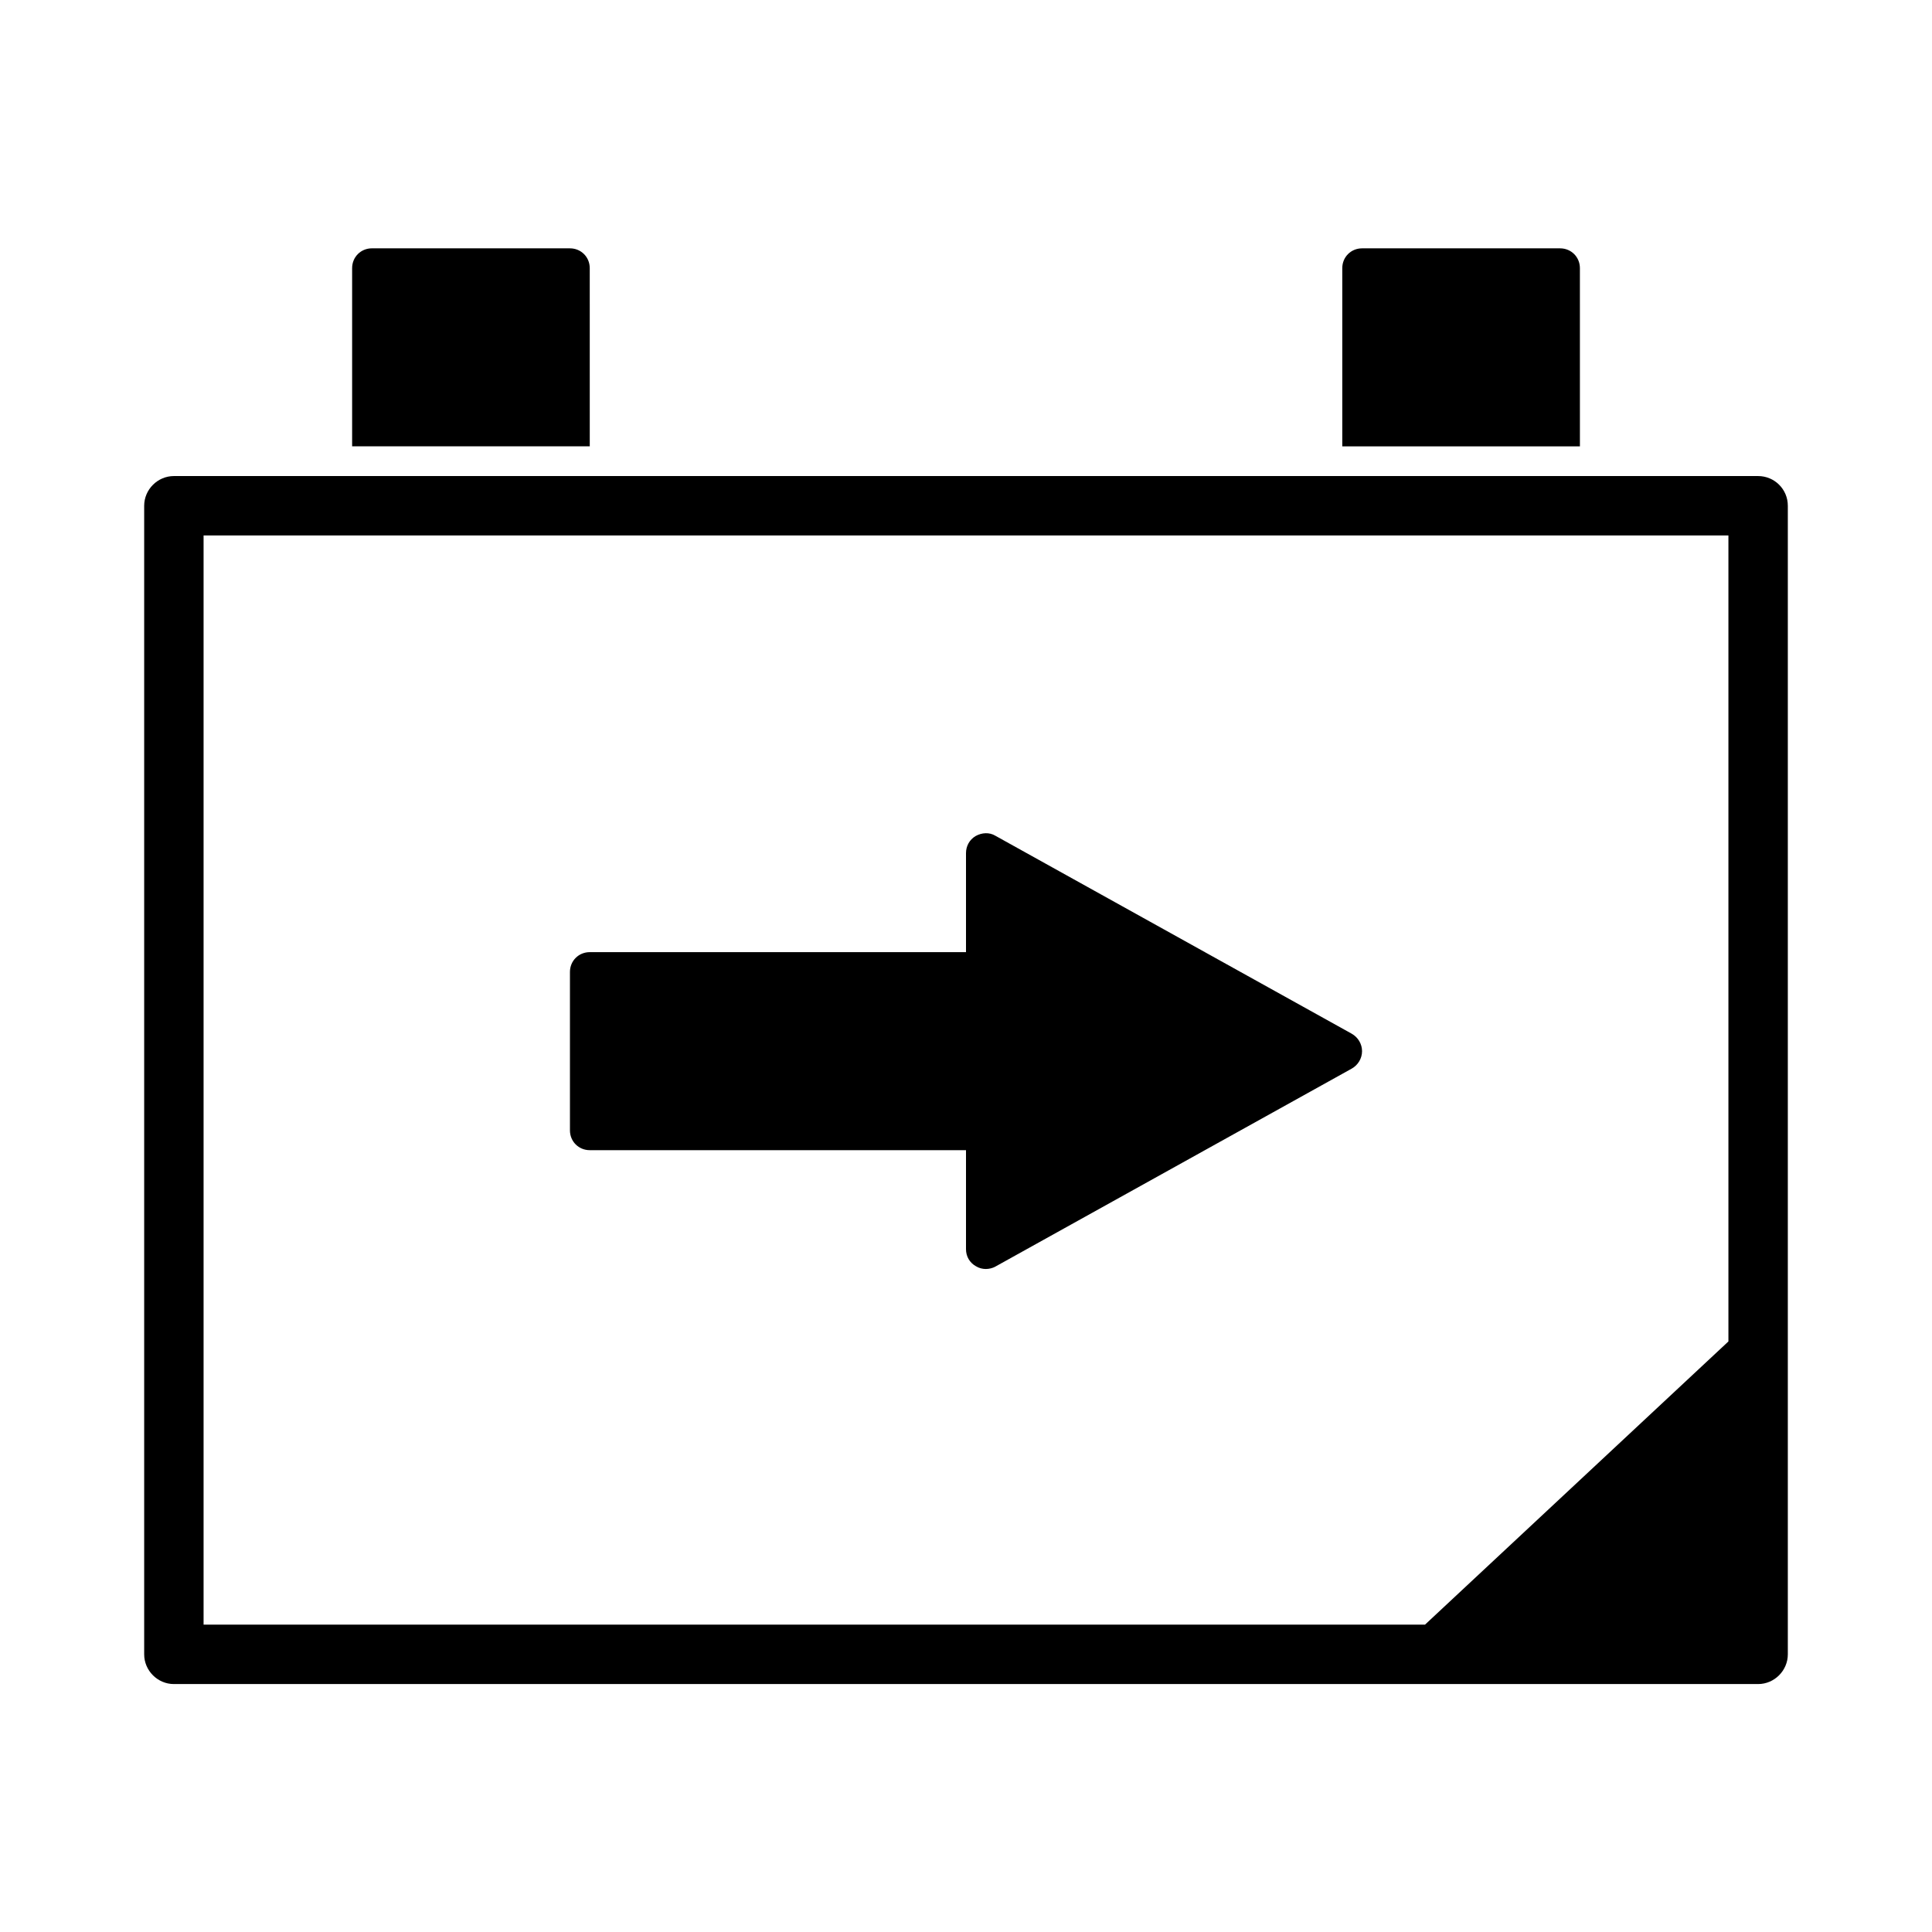 <?xml version="1.0" encoding="UTF-8"?>
<!-- Uploaded to: SVG Repo, www.svgrepo.com, Generator: SVG Repo Mixer Tools -->
<svg fill="#000000" width="800px" height="800px" version="1.1" viewBox="144 144 512 512" xmlns="http://www.w3.org/2000/svg">
 <g>
  <path d="m502.23 417.95-94.465-52.48c-1.574-0.945-3.57-0.84-5.246 0.105-1.578 0.945-2.519 2.625-2.519 4.516v26.238h-99.711c-2.938 0-5.246 2.309-5.246 5.246v41.984c0 2.938 2.309 5.246 5.246 5.246l99.711 0.004v26.238c0 1.891 0.945 3.57 2.625 4.512 0.84 0.523 1.785 0.734 2.625 0.734s1.785-0.211 2.519-0.629l94.465-52.48c1.676-0.941 2.723-2.727 2.723-4.613 0-1.891-1.047-3.676-2.727-4.621z"/>
  <path d="m562.69 215.06c0-2.938-2.309-5.246-5.246-5.246h-52.48c-2.938 0-5.246 2.309-5.246 5.246v47.23h62.977z"/>
  <path d="m609.92 270.16h-419.84c-4.305 0-7.871 3.57-7.871 7.871v304.39c0 4.305 3.57 7.871 7.871 7.871h419.84c4.305 0 7.871-3.57 7.871-7.871v-304.39c0.004-4.41-3.566-7.871-7.871-7.871zm-7.871 15.742v213.59l-80.398 75.047h-323.7v-288.64z"/>
  <path d="m300.29 215.06c0-2.938-2.309-5.246-5.246-5.246l-52.48-0.004c-2.938 0-5.246 2.309-5.246 5.246v47.23h62.977z"/>
 </g>
</svg>